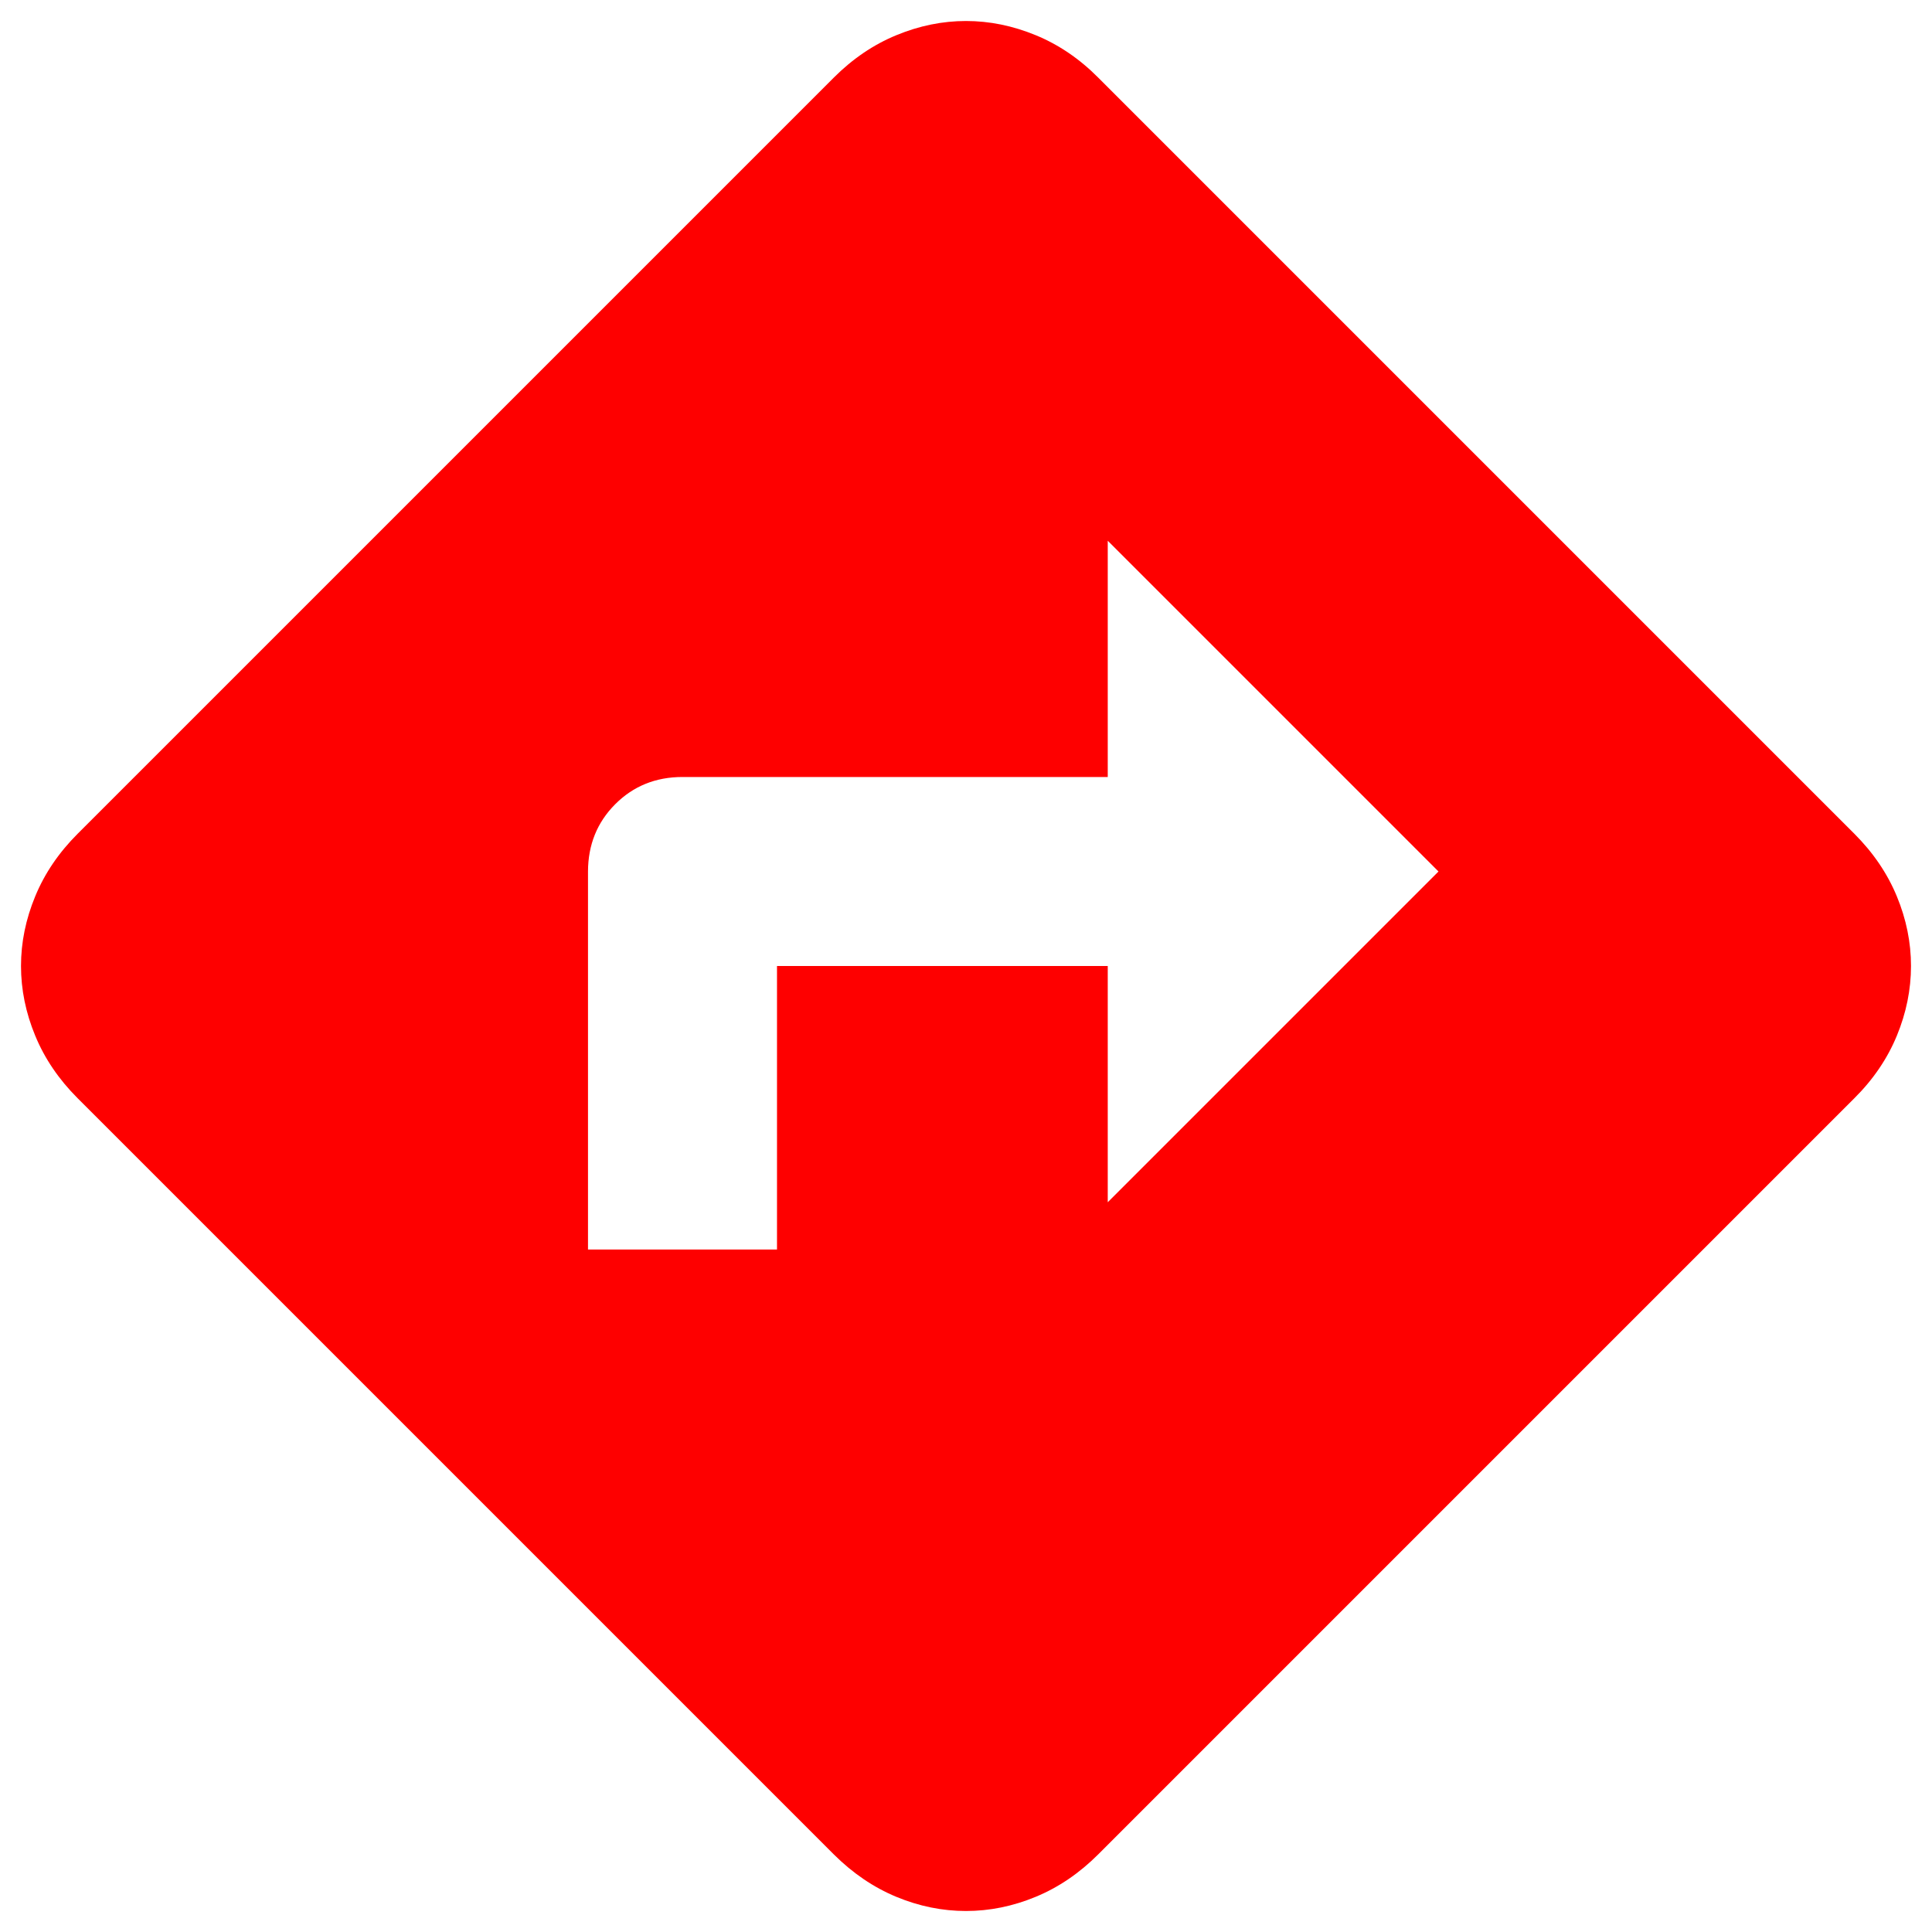 <?xml version="1.0" encoding="UTF-8"?> <svg xmlns="http://www.w3.org/2000/svg" width="46" height="46" viewBox="0 0 46 46" fill="none"><path d="M14 29.75H18.5V23H26.375V28.625L34.25 20.75L26.375 12.875V18.5H16.25C15.613 18.5 15.079 18.716 14.648 19.148C14.217 19.58 14.002 20.114 14 20.75V29.75ZM23 45.5C22.438 45.5 21.885 45.388 21.342 45.163C20.799 44.938 20.302 44.6 19.85 44.15L1.85 26.15C1.4 25.7 1.062 25.203 0.838 24.658C0.613 24.114 0.5 23.561 0.5 23C0.5 22.439 0.613 21.886 0.838 21.342C1.062 20.797 1.4 20.3 1.85 19.85L19.85 1.85C20.3 1.4 20.797 1.062 21.342 0.838C21.886 0.613 22.439 0.5 23 0.5C23.561 0.5 24.114 0.613 24.66 0.838C25.206 1.062 25.703 1.4 26.15 1.85L44.15 19.85C44.6 20.3 44.938 20.797 45.163 21.342C45.388 21.886 45.5 22.439 45.5 23C45.5 23.561 45.388 24.114 45.163 24.66C44.938 25.206 44.6 25.703 44.15 26.15L26.15 44.15C25.7 44.6 25.203 44.938 24.658 45.163C24.114 45.388 23.561 45.5 23 45.5Z" fill="#FE0000"></path></svg> 